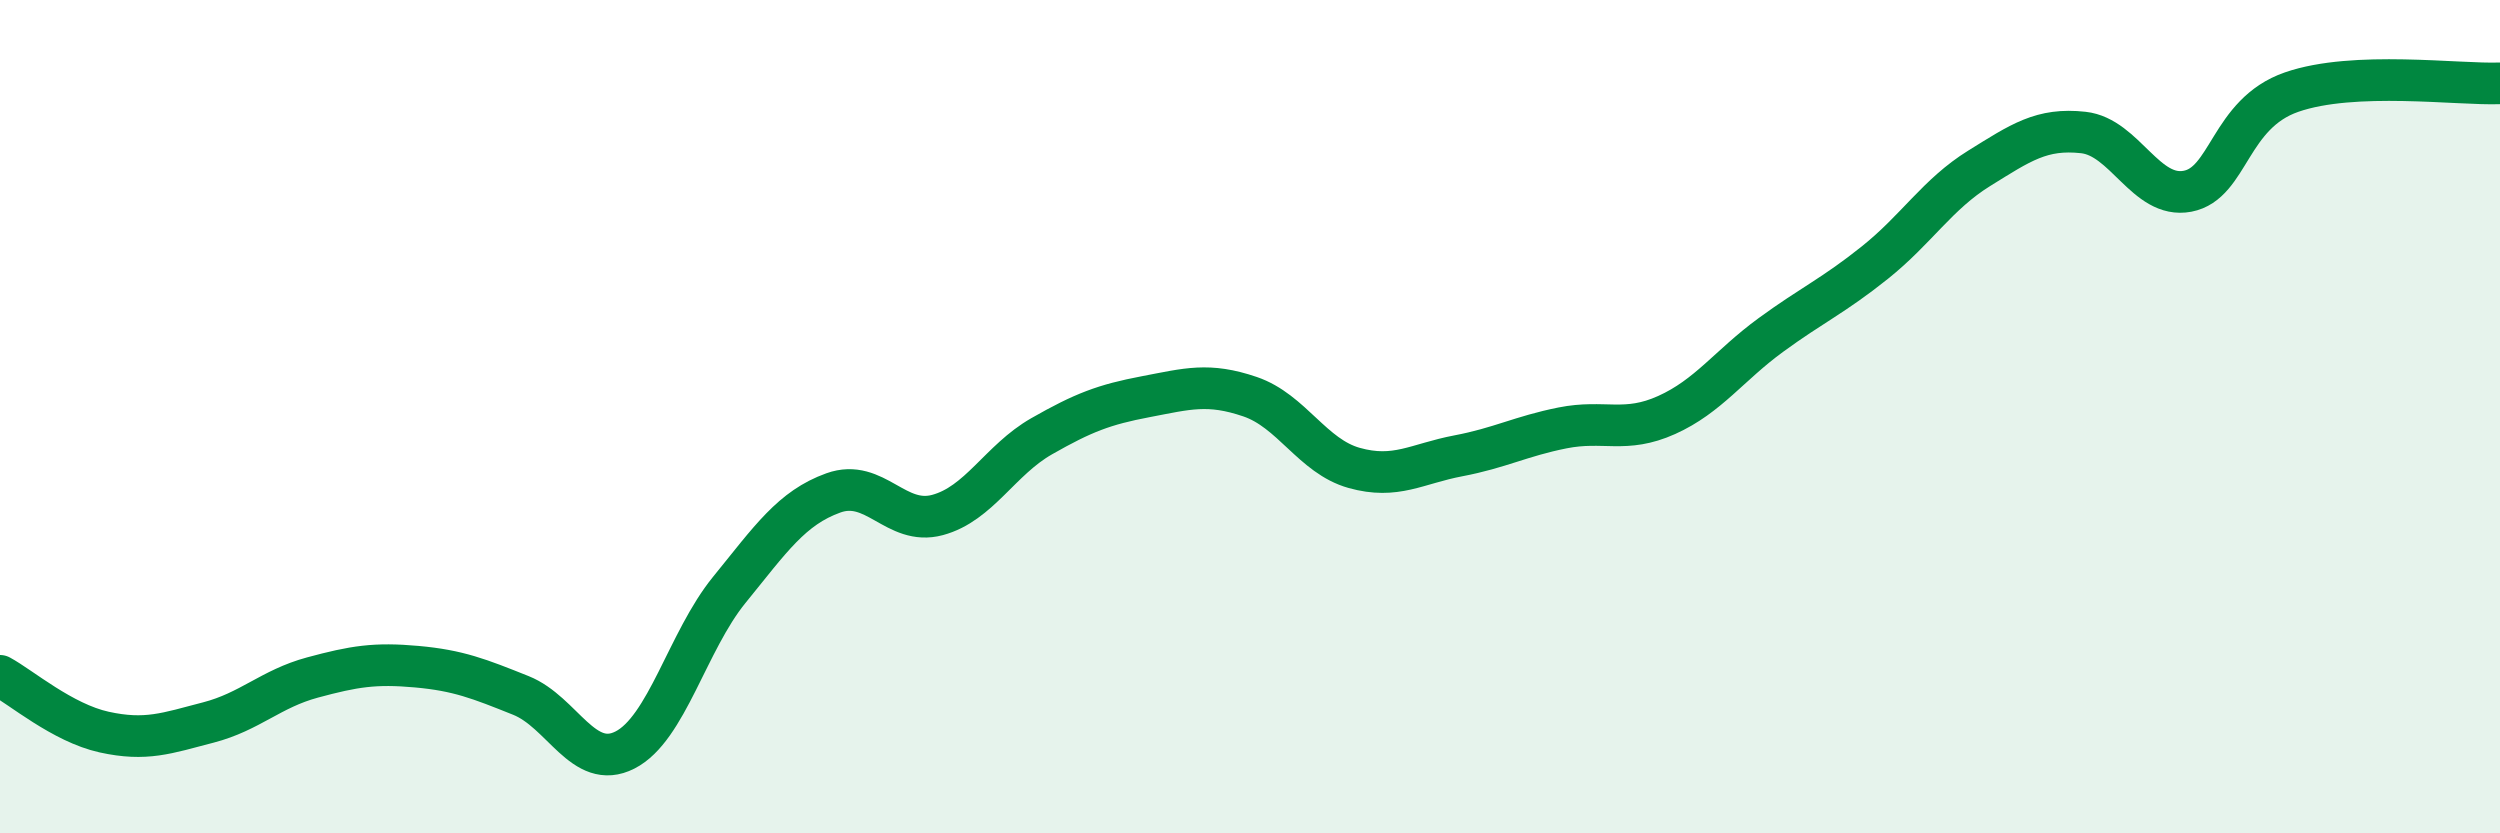 
    <svg width="60" height="20" viewBox="0 0 60 20" xmlns="http://www.w3.org/2000/svg">
      <path
        d="M 0,16.22 C 0.5,16.49 1.5,17.35 2.5,17.57 C 3.5,17.79 4,17.6 5,17.34 C 6,17.08 6.5,16.53 7.5,16.26 C 8.5,15.99 9,15.91 10,16 C 11,16.09 11.5,16.29 12.5,16.69 C 13.5,17.09 14,18.51 15,18 C 16,17.49 16.5,15.39 17.5,14.16 C 18.5,12.93 19,12.19 20,11.83 C 21,11.47 21.5,12.63 22.5,12.36 C 23.5,12.09 24,11.04 25,10.47 C 26,9.9 26.5,9.71 27.5,9.52 C 28.5,9.33 29,9.18 30,9.52 C 31,9.86 31.5,10.95 32.5,11.23 C 33.5,11.51 34,11.13 35,10.94 C 36,10.75 36.5,10.47 37.5,10.27 C 38.5,10.07 39,10.41 40,9.96 C 41,9.51 41.5,8.77 42.5,8.04 C 43.5,7.31 44,7.1 45,6.3 C 46,5.5 46.5,4.66 47.5,4.04 C 48.5,3.42 49,3.07 50,3.18 C 51,3.29 51.5,4.78 52.5,4.59 C 53.5,4.4 53.5,2.73 55,2.21 C 56.5,1.69 59,2.04 60,2L60 20L0 20Z"
        fill="#008740"
        opacity="0.1"
        stroke-linecap="round"
        stroke-linejoin="round"
      />
      <path
        d="M 0,16.22 C 0.5,16.49 1.5,17.35 2.5,17.57 C 3.5,17.79 4,17.6 5,17.34 C 6,17.08 6.5,16.53 7.5,16.26 C 8.5,15.99 9,15.91 10,16 C 11,16.09 11.5,16.29 12.5,16.69 C 13.5,17.09 14,18.51 15,18 C 16,17.49 16.5,15.39 17.5,14.16 C 18.5,12.93 19,12.19 20,11.83 C 21,11.47 21.5,12.63 22.5,12.36 C 23.5,12.09 24,11.04 25,10.47 C 26,9.9 26.5,9.71 27.5,9.52 C 28.5,9.33 29,9.18 30,9.52 C 31,9.86 31.5,10.95 32.5,11.23 C 33.5,11.51 34,11.13 35,10.94 C 36,10.75 36.5,10.47 37.5,10.27 C 38.5,10.07 39,10.41 40,9.96 C 41,9.51 41.5,8.77 42.5,8.04 C 43.5,7.31 44,7.1 45,6.3 C 46,5.5 46.5,4.66 47.5,4.04 C 48.5,3.42 49,3.07 50,3.18 C 51,3.29 51.5,4.78 52.5,4.59 C 53.5,4.4 53.5,2.73 55,2.21 C 56.5,1.69 59,2.04 60,2"
        stroke="#008740"
        stroke-width="1"
        fill="none"
        stroke-linecap="round"
        stroke-linejoin="round"
      />
    </svg>
  
